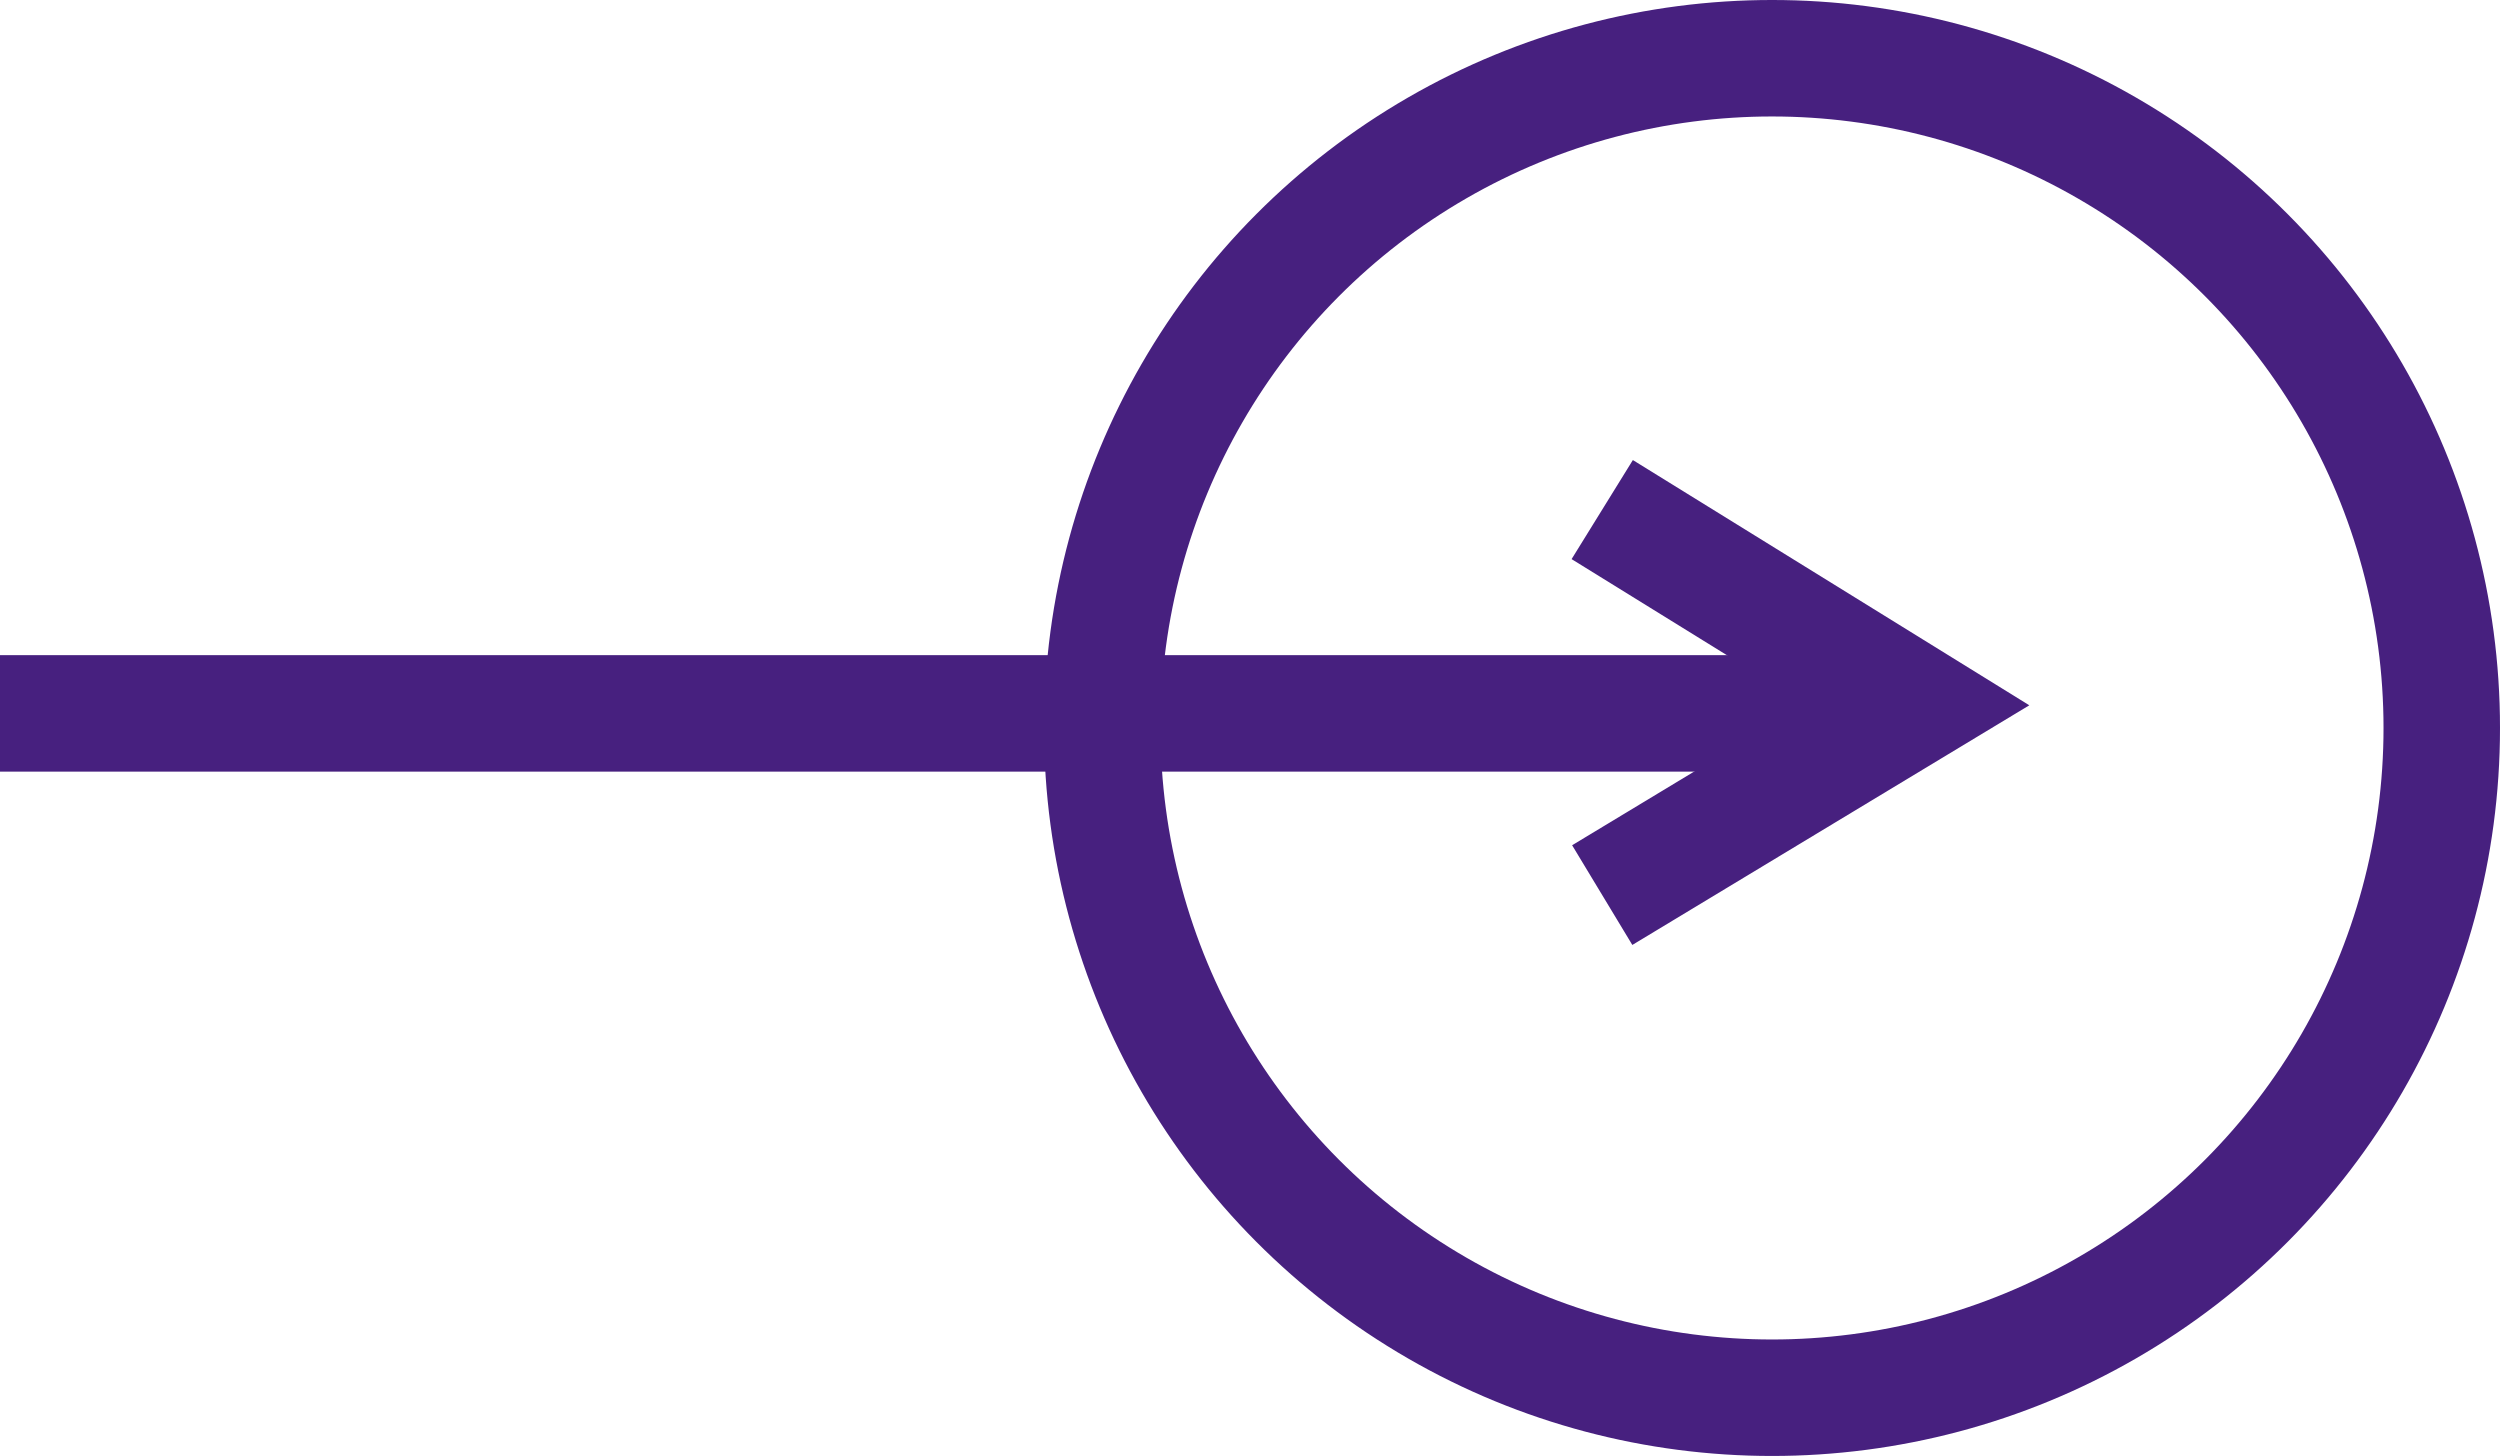 <svg xmlns="http://www.w3.org/2000/svg" width="85.854" height="50" viewBox="0 0 85.854 50">
  <g id="Grupo_172" data-name="Grupo 172" transform="translate(-1207.146 -1938)">
    <g id="Elipse_125" data-name="Elipse 125" transform="translate(1243 1938)" fill="none" stroke="#47207f" stroke-width="4">
      <circle cx="25" cy="25" r="25" stroke="none"/>
      <circle cx="25" cy="25" r="23" fill="none"/>
    </g>
    <path id="Caminho_2" data-name="Caminho 2" d="M3776-4176l10.831,6.7L3776-4162.761" transform="translate(-2513.831 6131.5)" fill="none" stroke="#47207f" stroke-width="4"/>
    <path id="Caminho_9" data-name="Caminho 9" d="M3070.146-2661.4h64.087" transform="translate(-1863 4623.899)" fill="none" stroke="#47207f" stroke-width="4"/>
  </g>
</svg>
